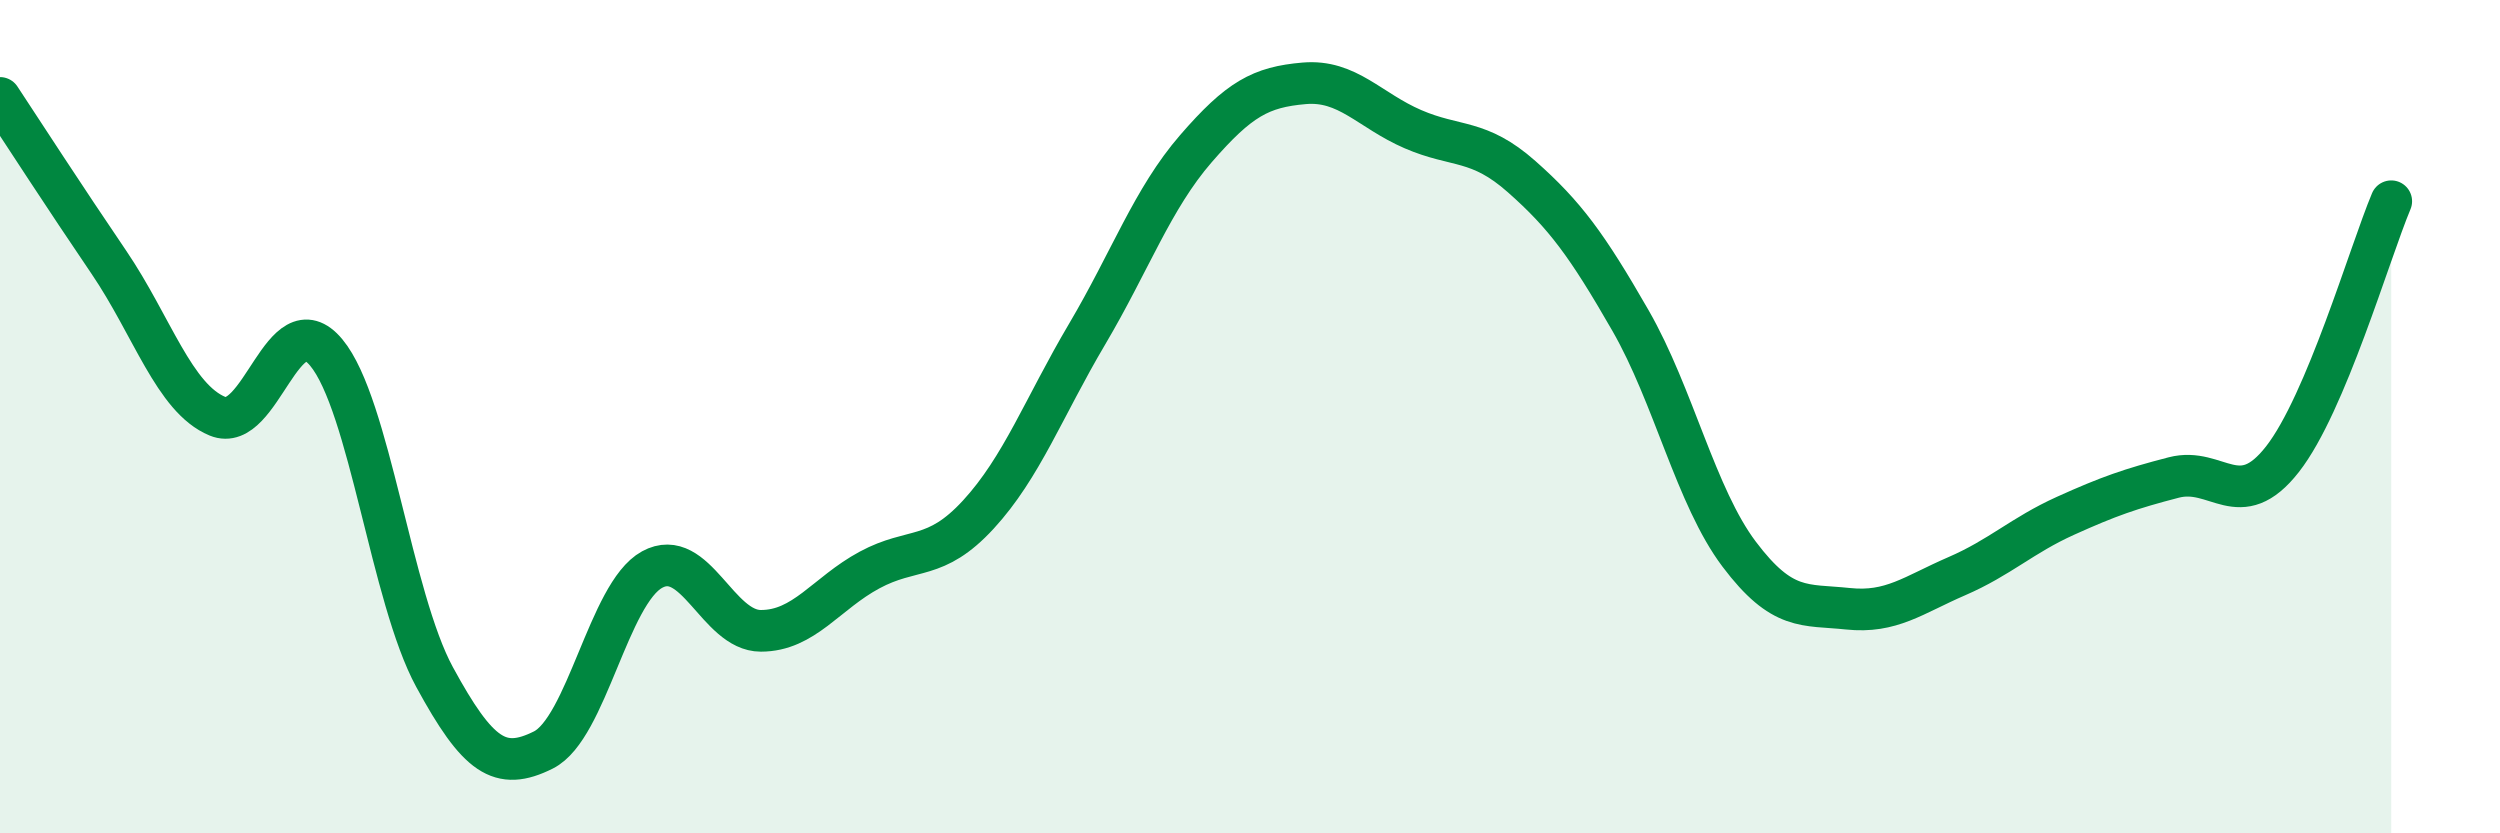 
    <svg width="60" height="20" viewBox="0 0 60 20" xmlns="http://www.w3.org/2000/svg">
      <path
        d="M 0,2.35 C 0.52,3.14 1.57,4.76 2.61,6.29 C 3.65,7.82 4.18,9.56 5.22,9.99 C 6.26,10.42 6.79,7.21 7.83,8.46 C 8.87,9.71 9.39,14.34 10.43,16.25 C 11.47,18.16 12,18.52 13.04,18 C 14.08,17.48 14.61,14.24 15.65,13.67 C 16.69,13.1 17.22,15.14 18.26,15.14 C 19.3,15.14 19.83,14.24 20.87,13.68 C 21.91,13.12 22.44,13.48 23.48,12.35 C 24.52,11.22 25.05,9.78 26.09,8.02 C 27.13,6.26 27.66,4.77 28.7,3.57 C 29.74,2.37 30.26,2.09 31.3,2 C 32.34,1.91 32.87,2.65 33.91,3.1 C 34.95,3.55 35.48,3.32 36.52,4.24 C 37.56,5.16 38.09,5.88 39.13,7.69 C 40.17,9.5 40.7,11.92 41.74,13.3 C 42.78,14.68 43.31,14.5 44.35,14.61 C 45.39,14.72 45.92,14.28 46.96,13.83 C 48,13.38 48.53,12.85 49.57,12.38 C 50.61,11.91 51.13,11.73 52.17,11.46 C 53.21,11.19 53.74,12.35 54.78,11.02 C 55.82,9.69 56.87,6.07 57.39,4.83L57.39 20L0 20Z"
        fill="#008740"
        opacity="0.1"
        stroke-linecap="round"
        stroke-linejoin="round"
      />
      <path
        d="M 0,2.35 C 0.52,3.14 1.57,4.76 2.61,6.29 C 3.65,7.82 4.18,9.56 5.22,9.99 C 6.26,10.42 6.79,7.21 7.83,8.46 C 8.87,9.71 9.39,14.34 10.43,16.25 C 11.47,18.16 12,18.52 13.04,18 C 14.08,17.48 14.61,14.24 15.65,13.67 C 16.69,13.1 17.22,15.14 18.26,15.14 C 19.3,15.14 19.83,14.24 20.87,13.68 C 21.91,13.12 22.44,13.48 23.48,12.35 C 24.52,11.22 25.05,9.78 26.09,8.02 C 27.13,6.26 27.66,4.77 28.7,3.57 C 29.74,2.37 30.26,2.09 31.3,2 C 32.34,1.91 32.87,2.65 33.91,3.1 C 34.95,3.55 35.48,3.32 36.52,4.24 C 37.56,5.16 38.09,5.88 39.13,7.69 C 40.17,9.5 40.7,11.92 41.74,13.3 C 42.78,14.68 43.31,14.5 44.35,14.61 C 45.39,14.72 45.92,14.28 46.96,13.83 C 48,13.38 48.53,12.85 49.57,12.38 C 50.61,11.91 51.13,11.73 52.17,11.46 C 53.21,11.19 53.74,12.35 54.78,11.02 C 55.82,9.69 56.87,6.07 57.39,4.83"
        stroke="#008740"
        stroke-width="1"
        fill="none"
        stroke-linecap="round"
        stroke-linejoin="round"
      />
    </svg>
  